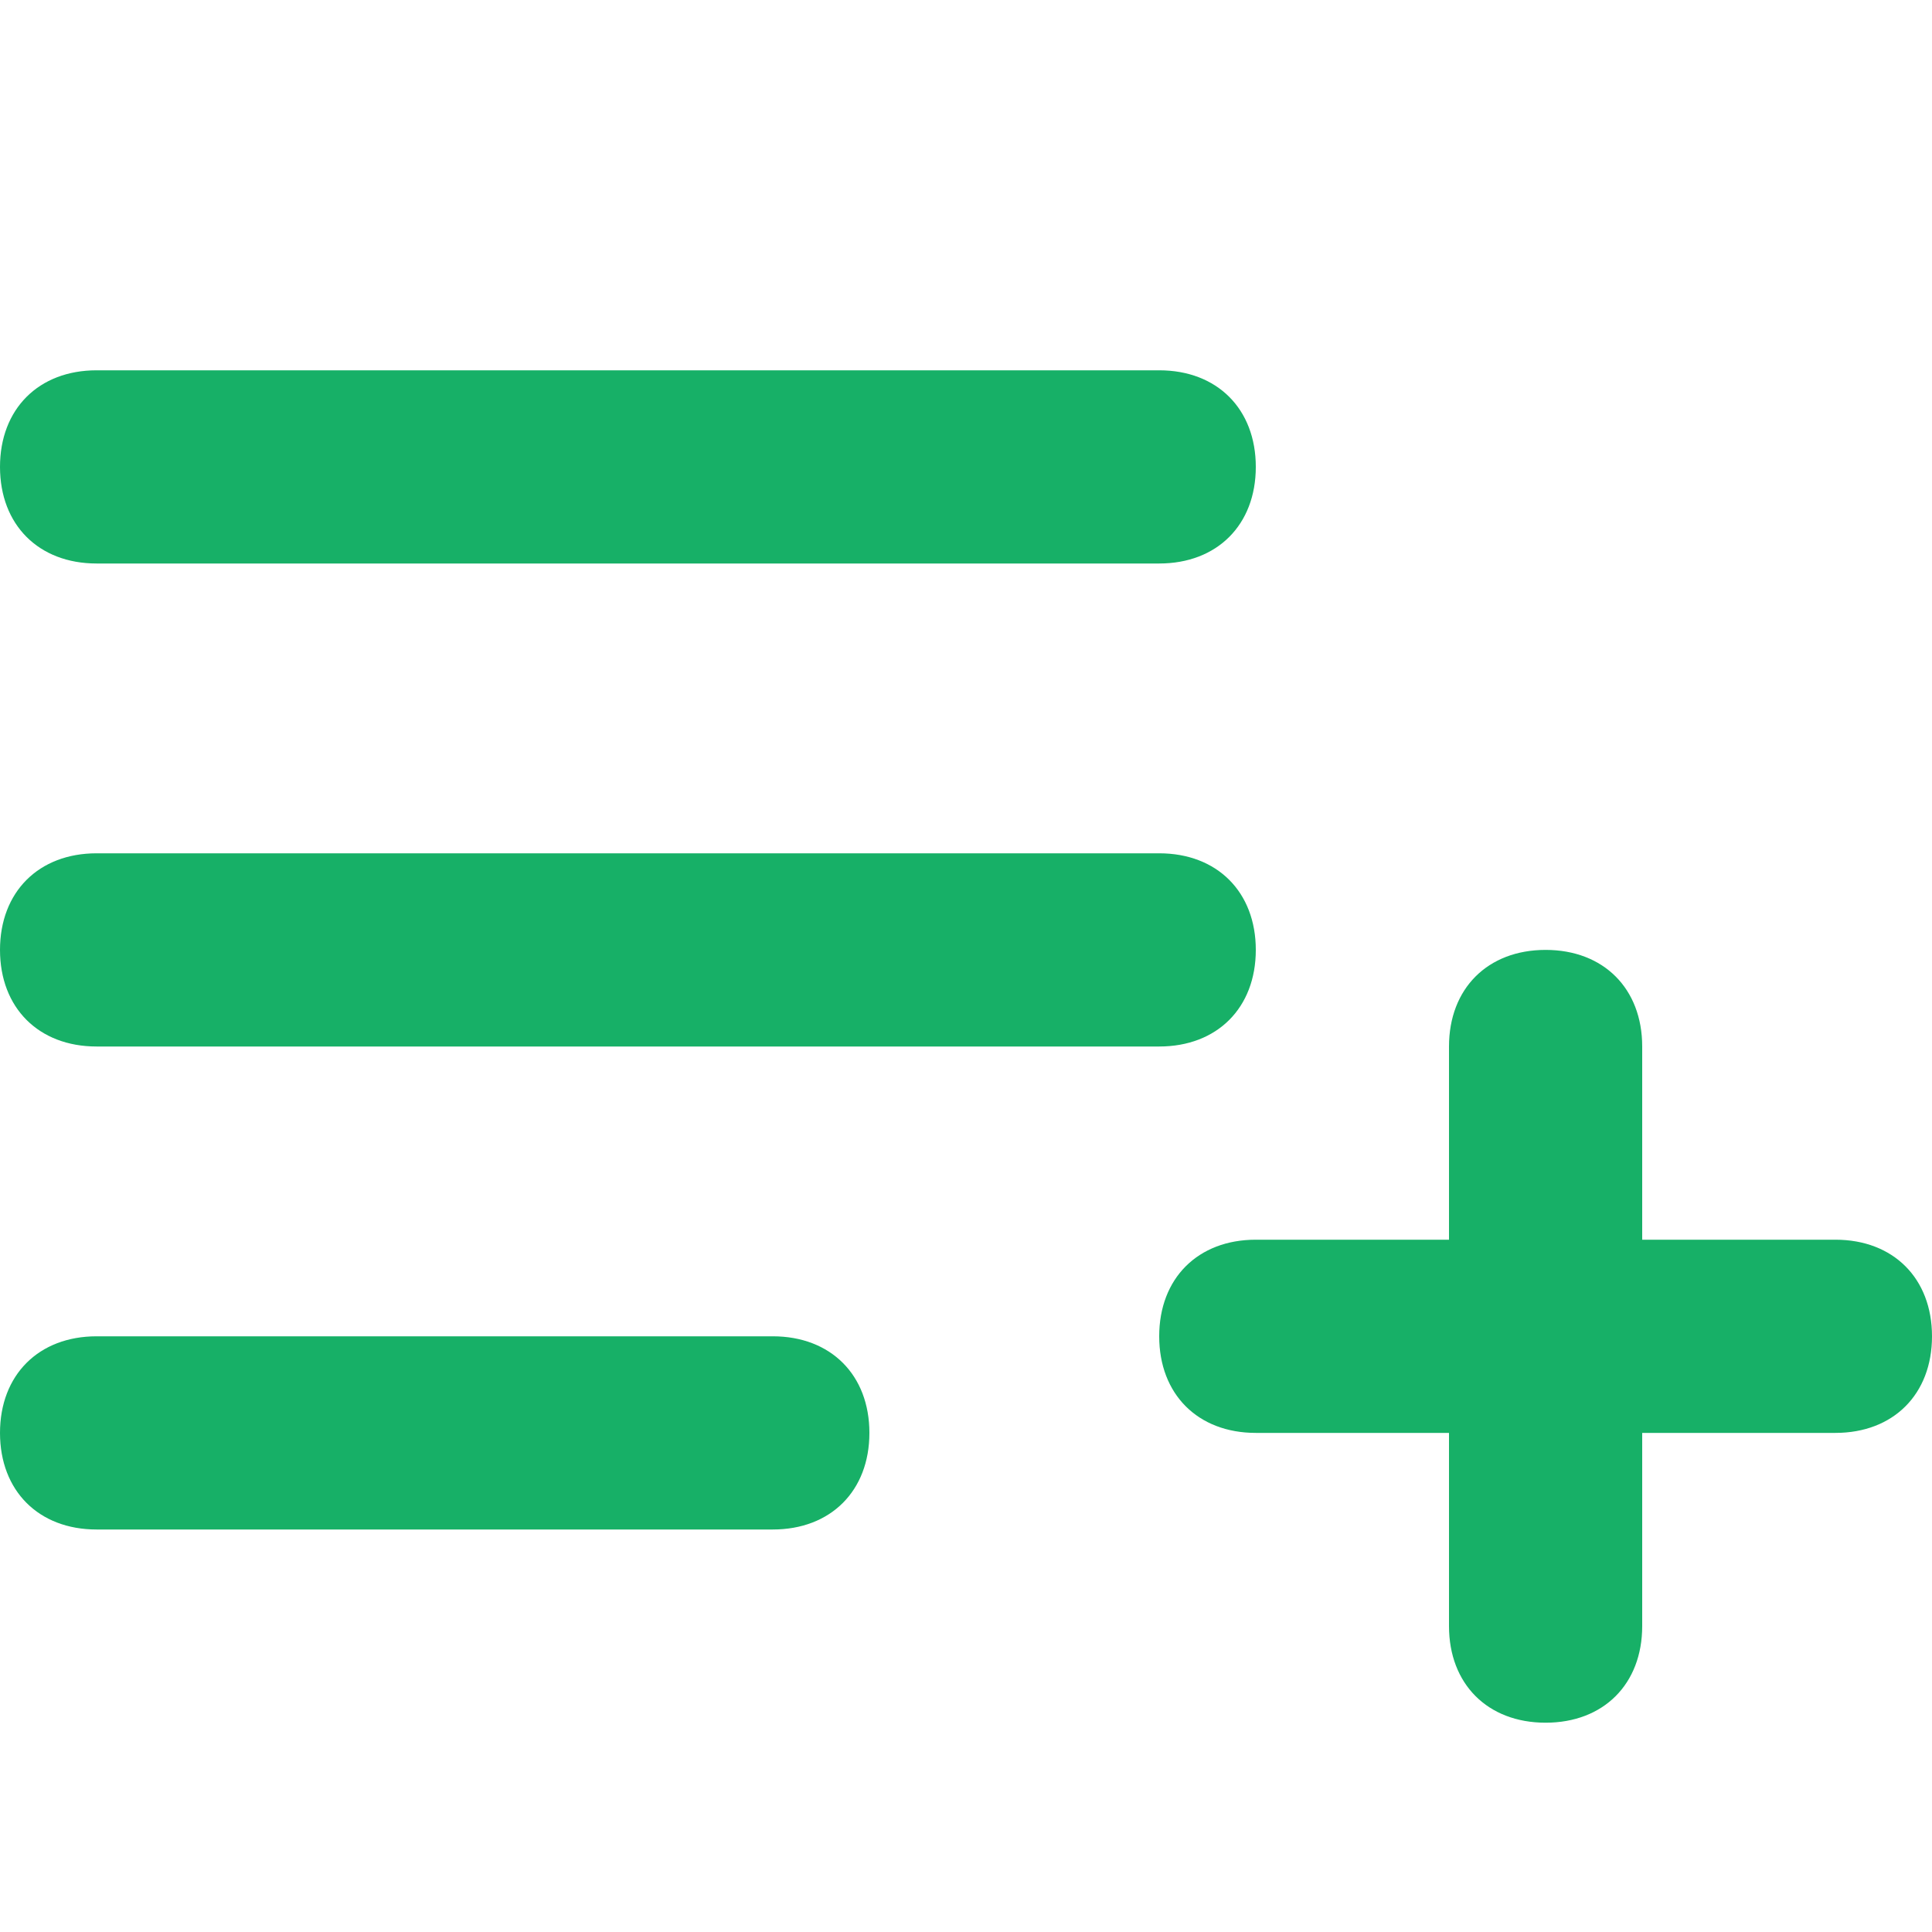 <svg width="54" height="54" viewBox="0 0 54 54" fill="none" xmlns="http://www.w3.org/2000/svg">
<path d="M21.6 42.75H2.7C1.08 42.75 0 41.67 0 40.05C0 38.43 1.08 37.35 2.7 37.35H21.6C23.22 37.35 24.3 38.43 24.3 40.05C24.3 41.67 23.22 42.75 21.6 42.75ZM51.3 40.05H35.1C33.48 40.05 32.4 38.97 32.4 37.35C32.4 35.73 33.48 34.65 35.1 34.65H51.3C52.92 34.65 54 35.73 54 37.35C54 38.97 52.92 40.05 51.3 40.05Z" fill="#17B067"/>
<path d="M43.2 48.15C41.58 48.15 40.5 47.07 40.5 45.45V29.25C40.5 27.63 41.58 26.55 43.2 26.55C44.82 26.55 45.9 27.63 45.9 29.25V45.45C45.9 47.07 44.82 48.15 43.2 48.15ZM32.4 29.25H2.7C1.08 29.25 0 28.17 0 26.55C0 24.93 1.08 23.85 2.7 23.85H32.4C34.02 23.85 35.1 24.93 35.1 26.55C35.1 28.17 34.02 29.25 32.4 29.25ZM32.4 15.75H2.7C1.08 15.75 0 14.67 0 13.05C0 11.43 1.08 10.35 2.7 10.35H32.4C34.02 10.35 35.1 11.43 35.1 13.05C35.1 14.67 34.02 15.75 32.4 15.75Z" fill="#17B067"/>
</svg>
